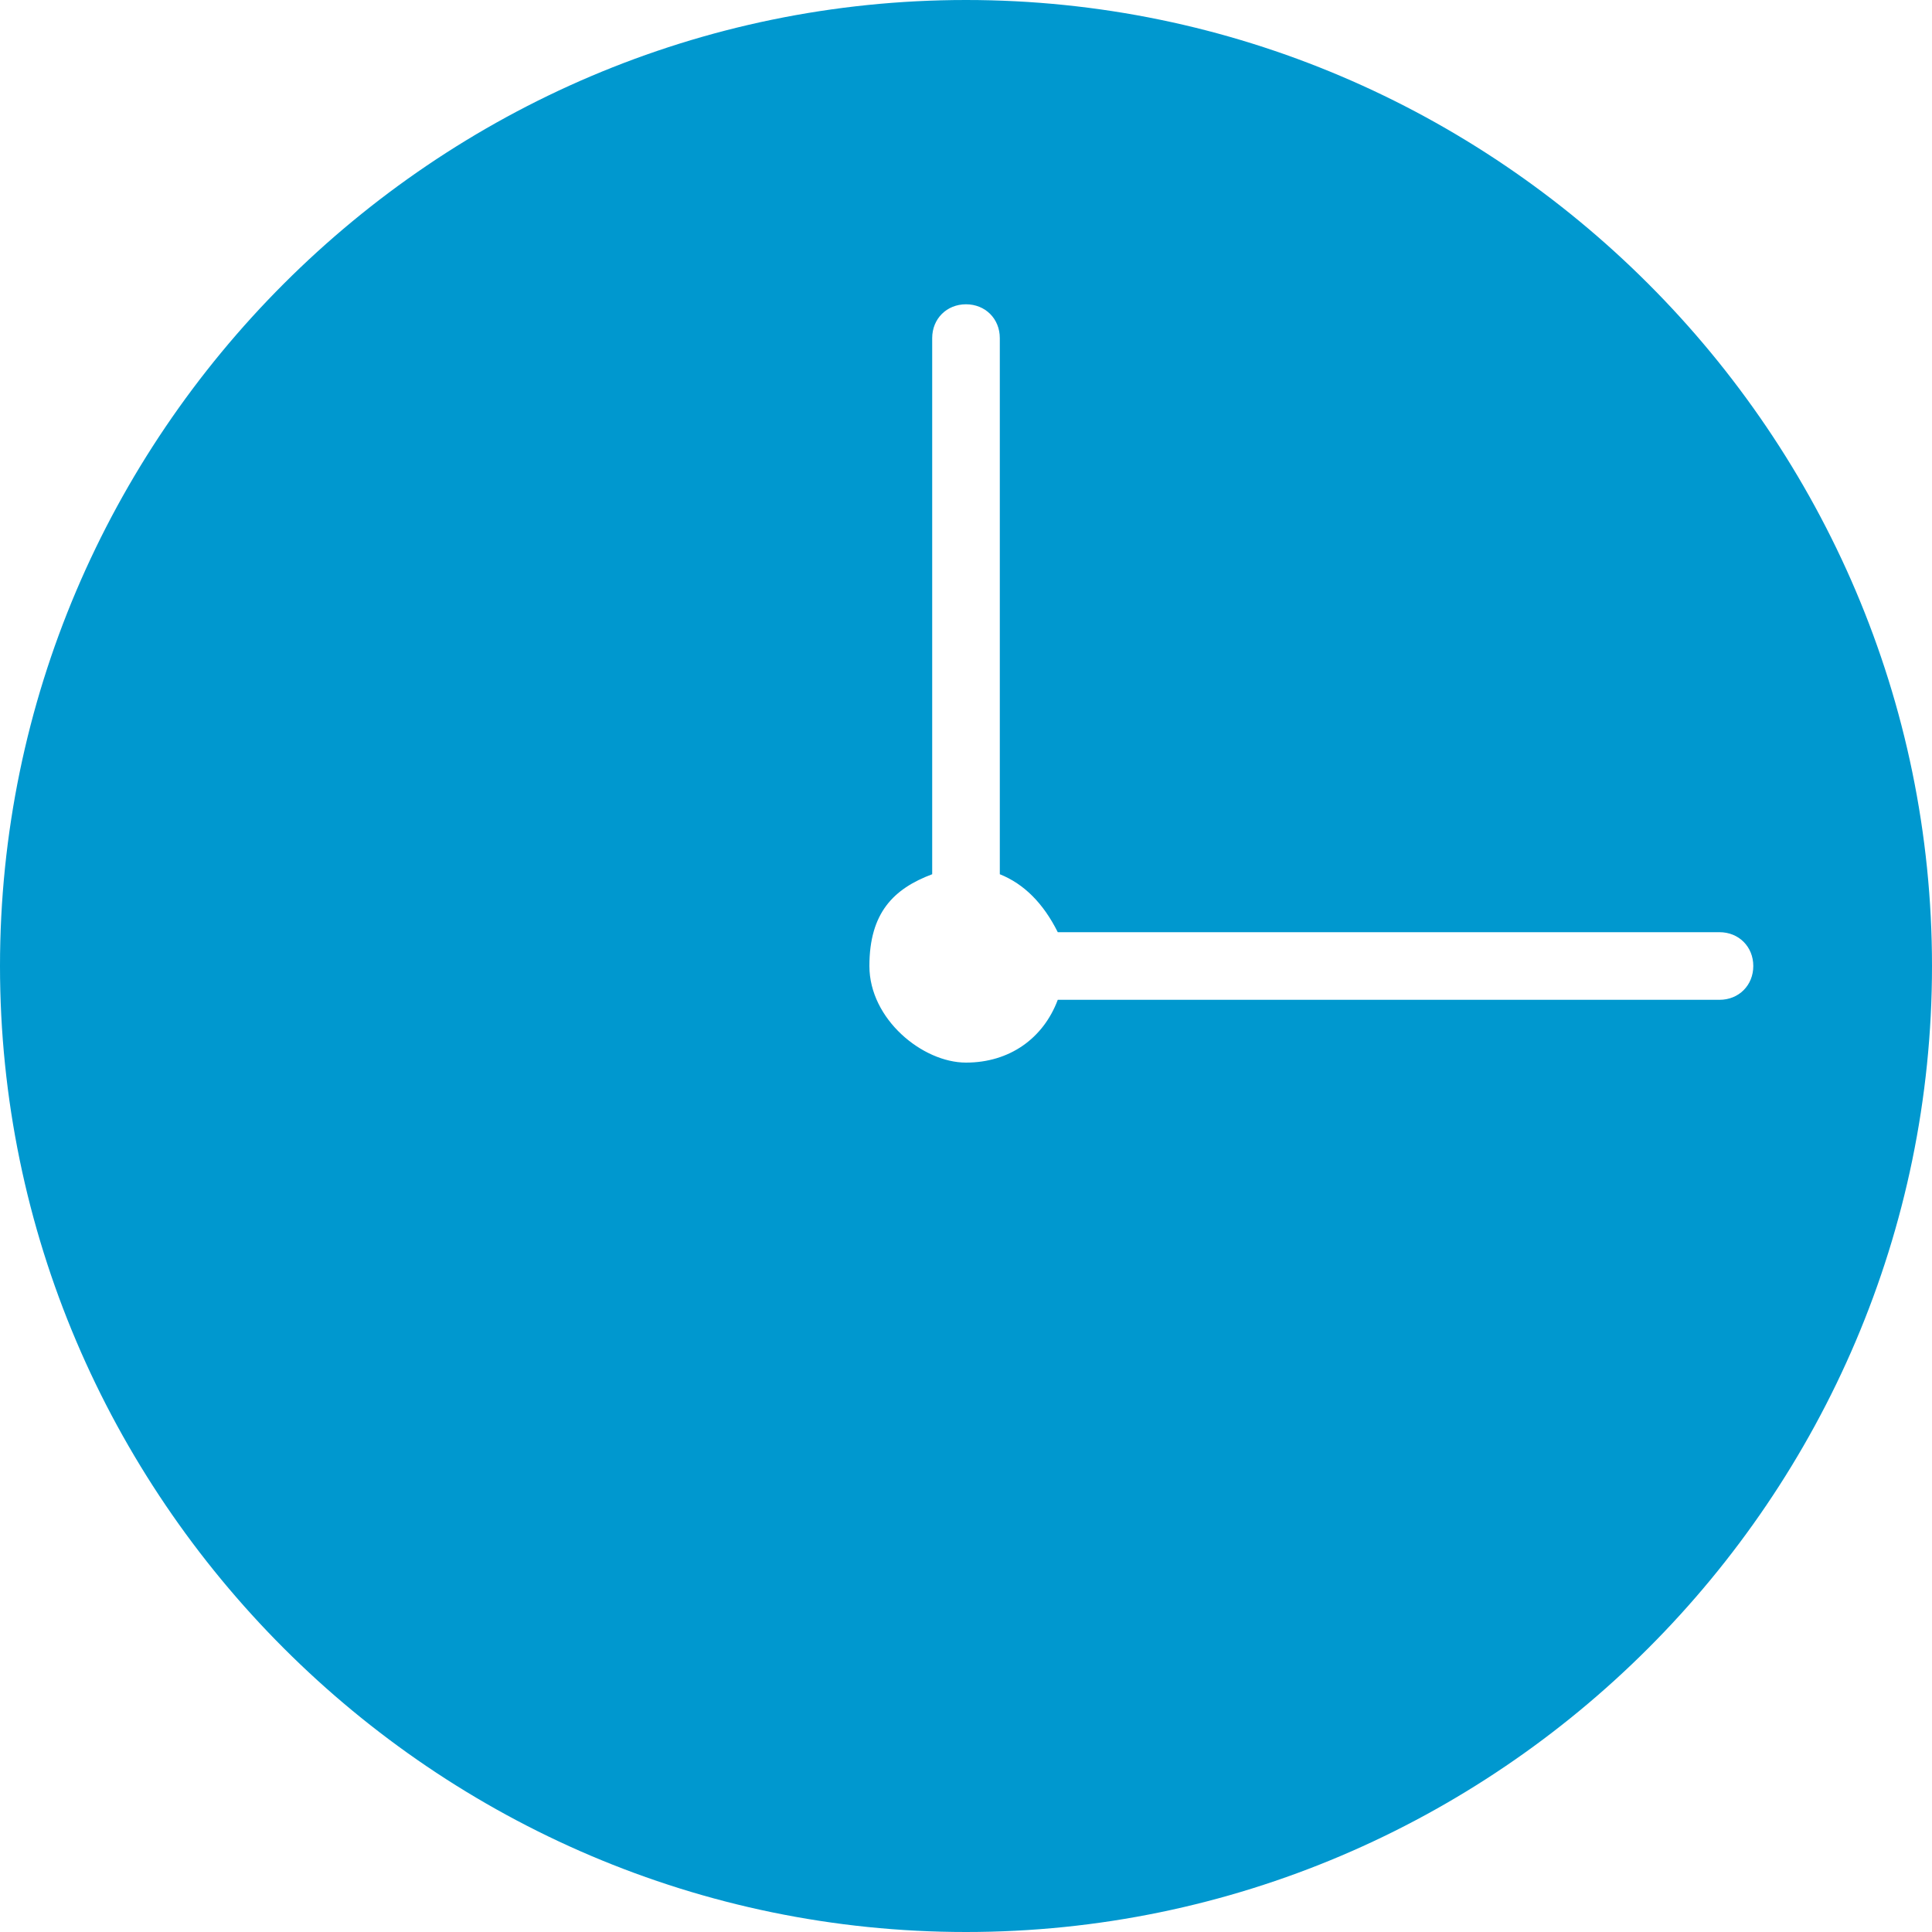 <?xml version="1.0" encoding="UTF-8"?>
<svg id="_レイヤー_1" data-name="レイヤー_1" xmlns="http://www.w3.org/2000/svg" version="1.1" viewBox="0 0 40 40">
  <!-- Generator: Adobe Illustrator 29.7.1, SVG Export Plug-In . SVG Version: 2.1.1 Build 8)  -->
  <defs>
    <style>
      .st0 {
        fill: #0098cf;
      }
    </style>
  </defs>
  <path class="st0" d="M20,0C9,0,0,9,0,20s9,20,20,20,20-9,20-20S31,0,20,0ZM35.6,20.7h-13.7c-.3.8-1,1.3-1.9,1.3s-2-.9-2-2,.5-1.6,1.3-1.9V7c0-.4.3-.7.7-.7s.7.3.7.7v11.1c.5.2.9.6,1.2,1.2h13.7c.4,0,.7.3.7.7s-.3.7-.7.7Z"/>
</svg>